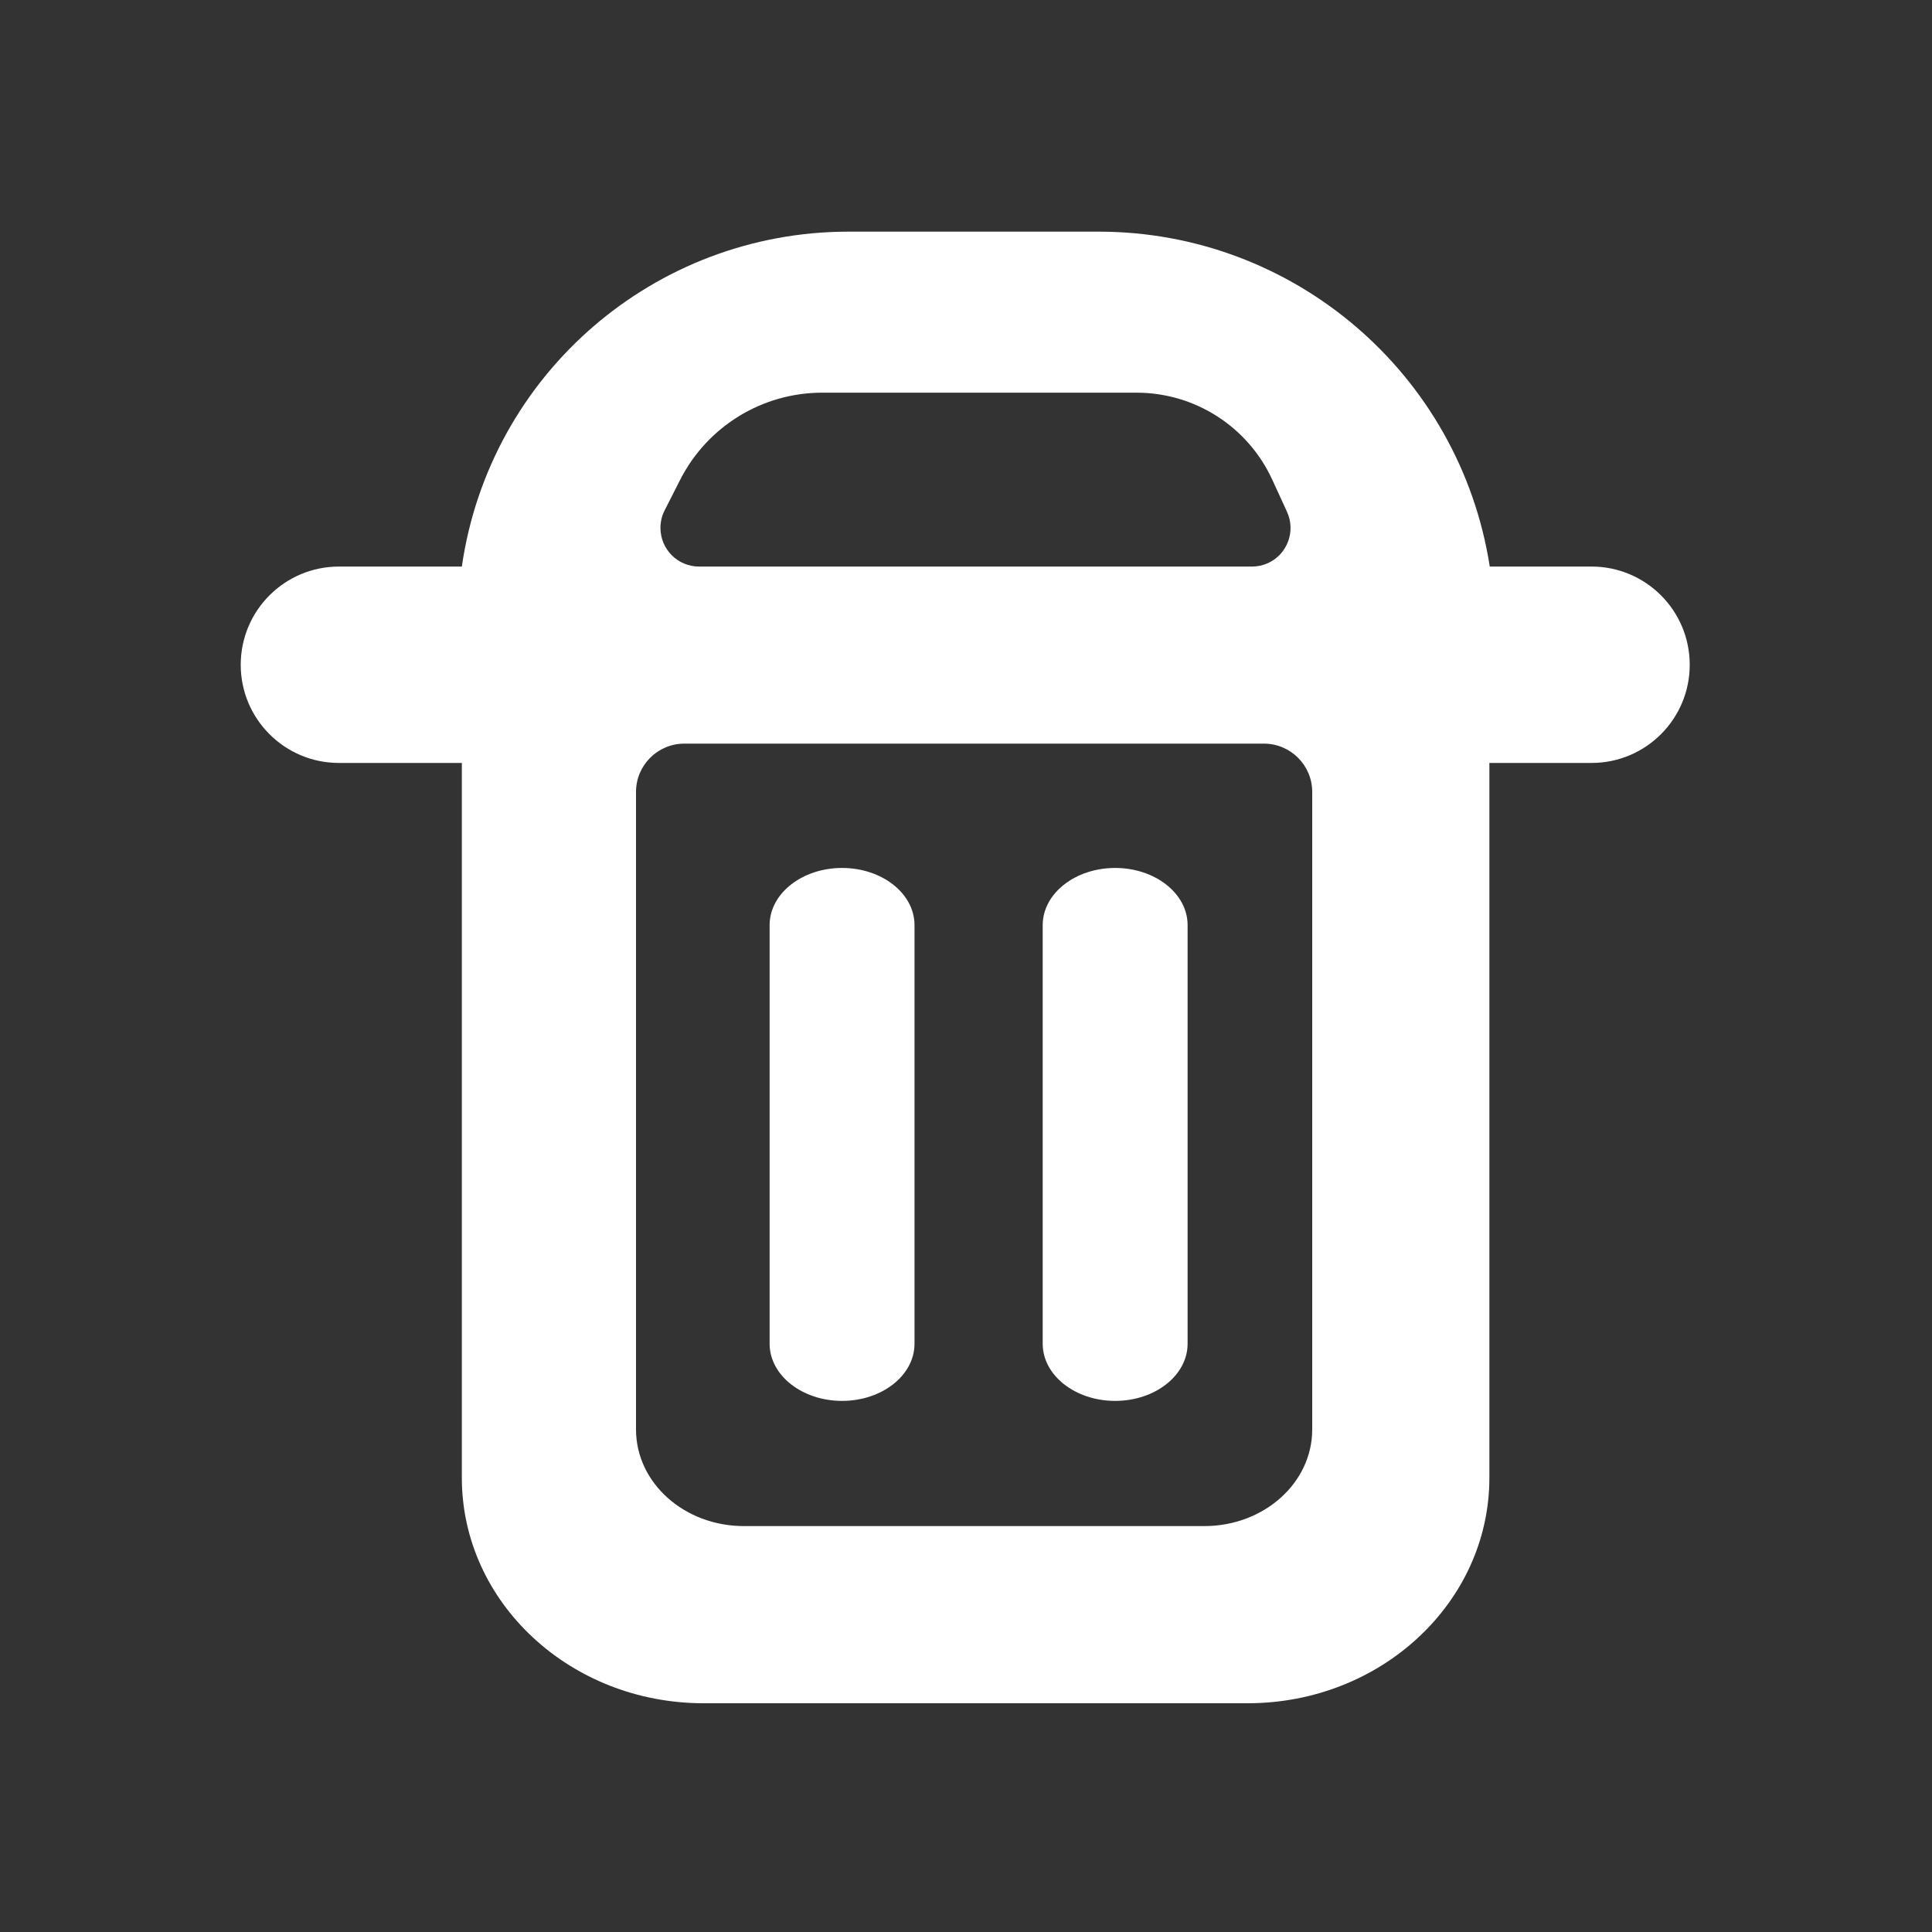 <svg width="20" height="20" viewBox="0 0 20 20" fill="none" xmlns="http://www.w3.org/2000/svg">
    <rect x="0" y="0" width="20" height="20" fill="#333333" stroke="none"/>
    <path fill-rule="evenodd" clip-rule="evenodd" d="M15.422 5.865C15.111 3.87 13.393 2.398 11.373 2.398H8.784C6.773 2.398 5.068 3.875 4.781 5.865H3.509C2.947 5.865 2.492 6.32 2.492 6.882C2.492 7.443 2.947 7.898 3.509 7.898H4.781V15.298C4.781 16.587 5.901 17.632 7.284 17.632H12.915C14.298 17.632 15.418 16.587 15.418 15.298V7.898H16.476C17.037 7.898 17.492 7.443 17.492 6.882C17.492 6.32 17.037 5.865 16.476 5.865H15.422ZM11.544 8.985C11.958 8.985 12.294 9.25 12.294 9.577V13.91C12.294 14.237 11.958 14.502 11.544 14.502C11.13 14.502 10.794 14.237 10.794 13.91V9.577C10.794 9.25 11.13 8.985 11.544 8.985ZM8.717 8.985C9.131 8.985 9.467 9.25 9.467 9.577V13.91C9.467 14.237 9.131 14.502 8.717 14.502C8.303 14.502 7.967 14.237 7.967 13.91V9.577C7.967 9.25 8.303 8.985 8.717 8.985ZM11.766 4.065C12.37 4.065 12.918 4.417 13.17 4.965L13.323 5.298C13.415 5.499 13.328 5.736 13.127 5.829C13.074 5.853 13.017 5.865 12.96 5.865H7.237C7.016 5.865 6.837 5.686 6.837 5.465C6.837 5.402 6.851 5.34 6.88 5.284L7.042 4.965C7.324 4.413 7.891 4.065 8.511 4.065H11.766ZM13.584 14.798C13.584 15.351 13.084 15.798 12.467 15.798H7.701C7.084 15.798 6.584 15.351 6.584 14.798V8.198C6.584 7.922 6.808 7.698 7.084 7.698H13.084C13.36 7.698 13.584 7.922 13.584 8.198V14.798Z" fill="white" />
</svg>